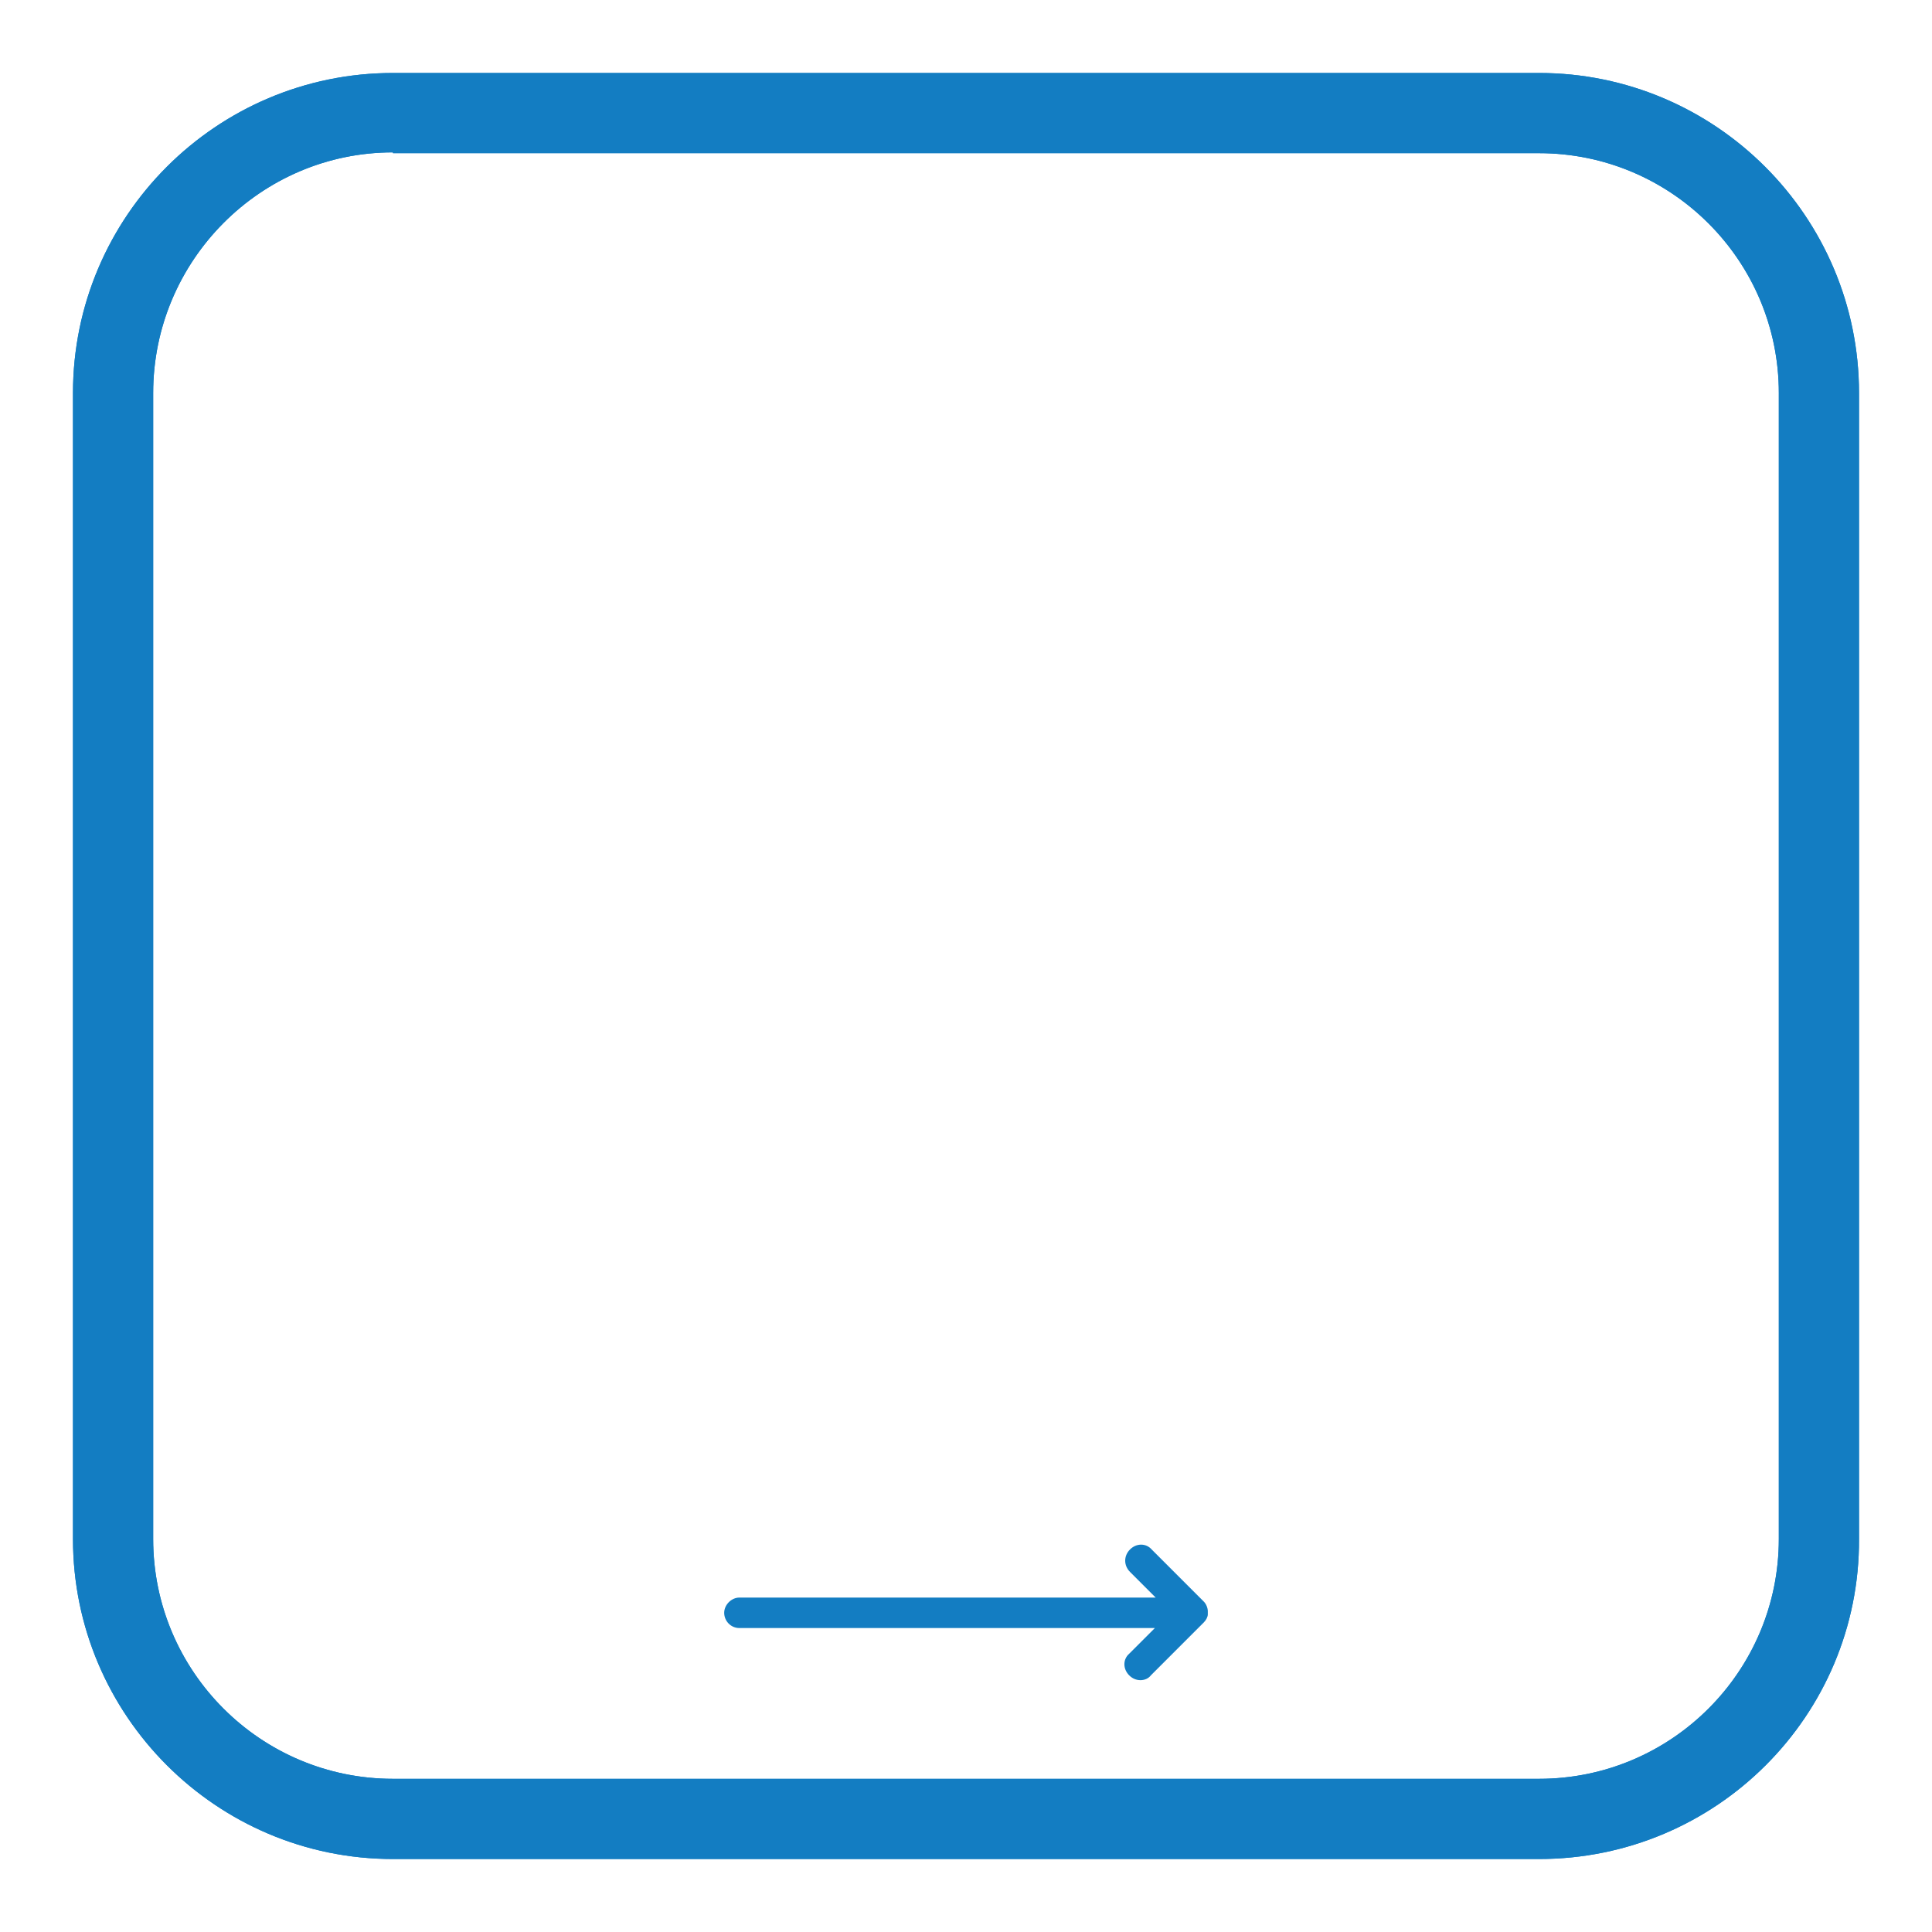 <?xml version="1.0" encoding="utf-8"?>
<!-- Generator: Adobe Illustrator 23.0.1, SVG Export Plug-In . SVG Version: 6.00 Build 0)  -->
<svg version="1.1" id="Layer_1" xmlns="http://www.w3.org/2000/svg" xmlns:xlink="http://www.w3.org/1999/xlink" x="0px" y="0px"
	 viewBox="0 0 240.9 240.9" style="enable-background:new 0 0 240.9 240.9;" xml:space="preserve">
<style type="text/css">
	.st0{fill:#137DC2;}
</style>
<path class="st0" d="M191.9,231.8H49c-22,0-39.9-17.9-39.9-39.9V49C9.1,27,27,9.1,49,9.1h142.9c22,0,39.9,17.9,39.9,39.9v142.9
	C231.9,213.9,214,231.8,191.9,231.8z M49,19C32.5,19,19.1,32.5,19.1,49v142.9c0,16.5,13.4,29.9,29.9,29.9h142.9
	c16.5,0,29.9-13.4,29.9-29.9V49c0-16.5-13.4-29.9-29.9-29.9H49z"/>
<path class="st0" d="M191.9,231.8H49c-22,0-39.9-17.9-39.9-39.9V49C9.1,27,27,9.1,49,9.1h142.9c22,0,39.9,17.9,39.9,39.9v142.9
	C231.9,213.9,214,231.8,191.9,231.8z M49,19C32.5,19,19.1,32.5,19.1,49v142.9c0,16.5,13.4,29.9,29.9,29.9h142.9
	c16.5,0,29.9-13.4,29.9-29.9V49c0-16.5-13.4-29.9-29.9-29.9H49z"/>
<path class="st0" d="M142.2,209.5c-0.5,0-1-0.2-1.4-0.6c-0.8-0.8-0.8-2,0-2.7l3.2-3.2H92.2c-1.1,0-1.9-0.9-1.9-1.9s0.9-1.9,1.9-1.9
	h51.9l-3.2-3.2c-0.4-0.4-0.6-0.9-0.6-1.4c0-0.5,0.2-1,0.6-1.4c0.8-0.8,2-0.8,2.7,0l6.5,6.5l0,0l0,0c0.3,0.3,0.5,0.8,0.5,1.2l0,0l0,0
	c0,0.1,0,0.3,0,0.4c0,0.3-0.2,0.7-0.5,1c0,0-0.1,0.1-0.1,0.1l-6.5,6.5C143.2,209.3,142.7,209.5,142.2,209.5z"/>
</svg>
